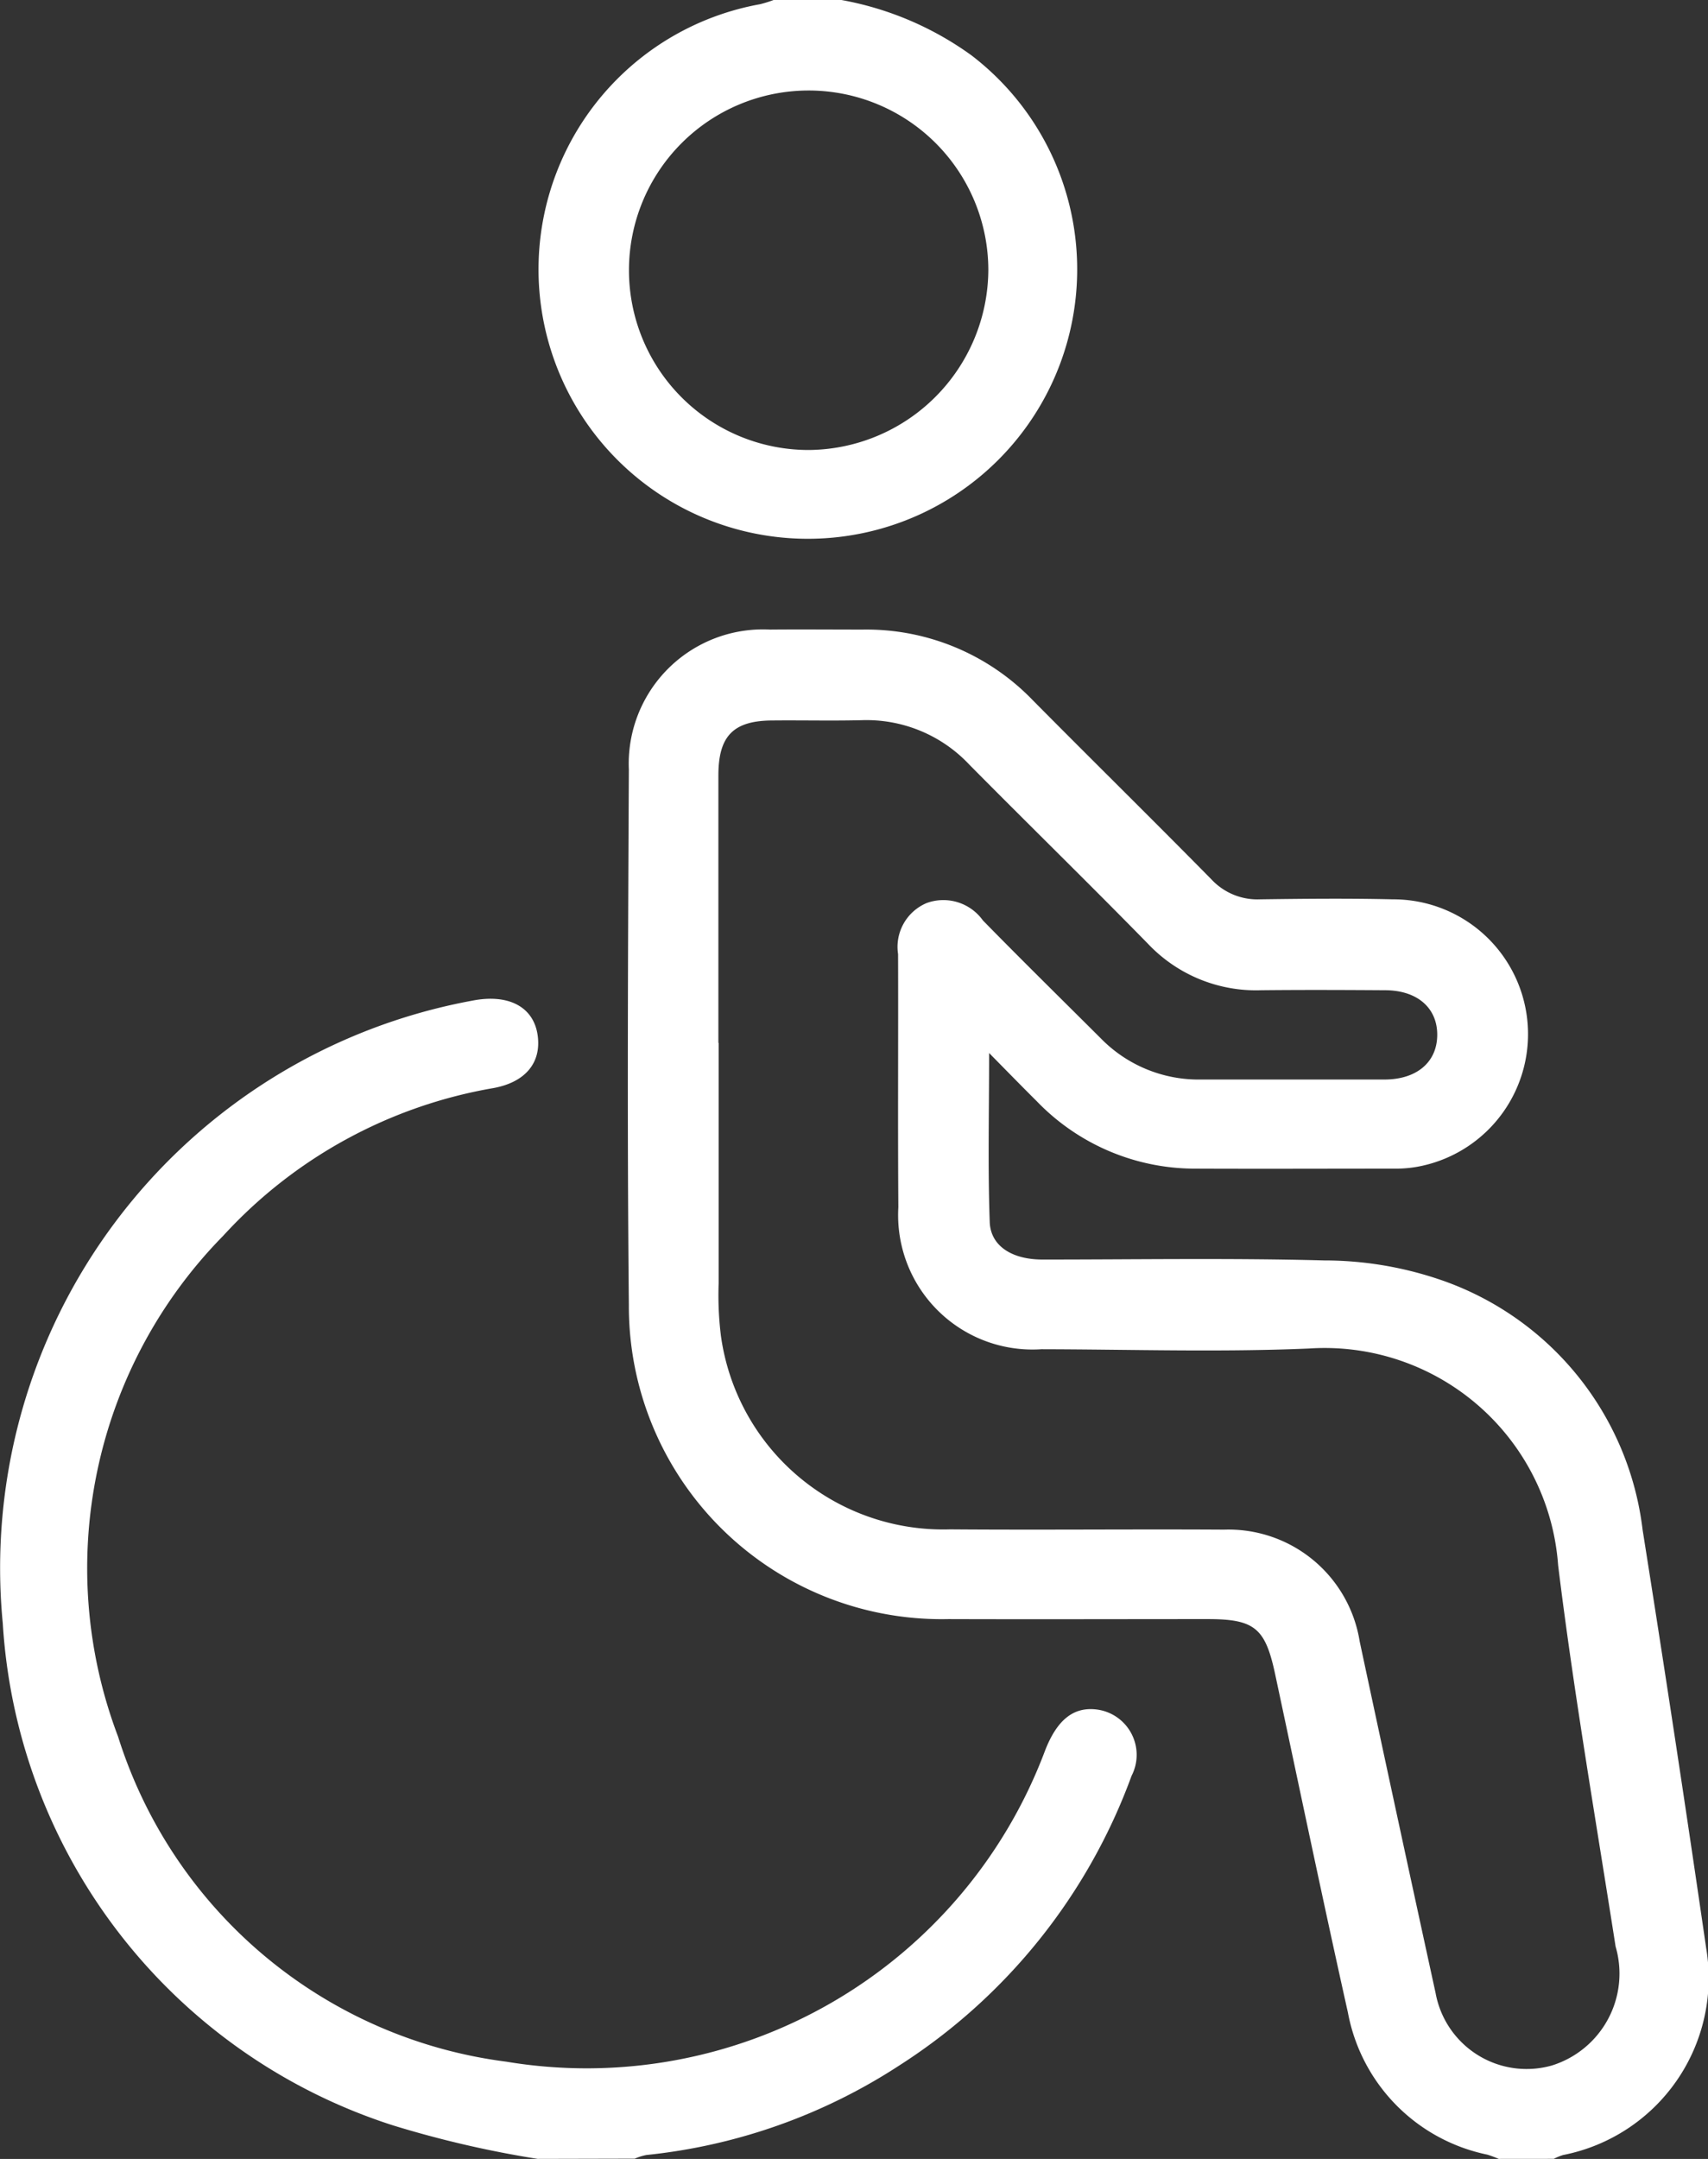 <svg xmlns="http://www.w3.org/2000/svg" xmlns:xlink="http://www.w3.org/1999/xlink" width="30.865" height="39" viewBox="0 0 30.865 39">
  <rect x="0" y="0" width="30.865" height="39" fill="#333333" stroke="none"/>
  <defs>
    <clipPath id="clip-path">
      <rect id="Rectangle_843" data-name="Rectangle 843" width="30.865" height="39" fill="none"/>
    </clipPath>
  </defs>
  <g id="Groupe_2647" data-name="Groupe 2647" transform="translate(0 0)">
    <g id="Groupe_2647-2" data-name="Groupe 2647" transform="translate(0 0)" clip-path="url(#clip-path)">
      <path id="Tracé_6034" data-name="Tracé 6034" d="M20.019,31.926a1.936,1.936,0,0,0-.207-.077,3.224,3.224,0,0,1-2.518-2.566c-.455-2.039-.882-4.086-1.319-6.131-.177-.818-.371-.977-1.218-.977-1.562,0-3.122.005-4.685,0A5.652,5.652,0,0,1,4.3,16.5c-.032-3.223-.016-6.446,0-9.671a2.426,2.426,0,0,1,2.55-2.529c.559-.005,1.118,0,1.676,0A4.176,4.176,0,0,1,11.6,5.577c1.073,1.083,2.158,2.15,3.228,3.236a1.135,1.135,0,0,0,.879.36c.8-.011,1.6-.019,2.4,0a2.435,2.435,0,0,1,.535,4.812,2.193,2.193,0,0,1-.493.053c-1.2,0-2.41.005-3.615,0a3.972,3.972,0,0,1-2.863-1.218c-.267-.265-.53-.535-.861-.871,0,1.083-.024,2.068.011,3.048.013.437.4.681.948.683,1.7,0,3.4-.029,5.1.016a6.5,6.5,0,0,1,2.05.334,5.458,5.458,0,0,1,3.7,4.531q.6,3.778,1.149,7.558a3.257,3.257,0,0,1-2.585,3.737,1.034,1.034,0,0,0-.169.069ZM5.923,11.763c0,1.446,0,2.894,0,4.34a5.987,5.987,0,0,0,.04.951,4.054,4.054,0,0,0,4.142,3.5c1.652.013,3.3-.005,4.952.005a2.4,2.4,0,0,1,2.45,2.021q.679,3.178,1.372,6.353a1.672,1.672,0,0,0,2.1,1.306,1.739,1.739,0,0,0,1.152-2.15c-.358-2.293-.755-4.581-1.038-6.883a4.231,4.231,0,0,0-4.5-3.919c-1.61.069-3.226.016-4.836.013a2.428,2.428,0,0,1-2.587-2.566c-.011-1.525,0-3.048-.005-4.571a.859.859,0,0,1,.519-.924.879.879,0,0,1,1.014.315c.7.715,1.417,1.419,2.127,2.127a2.471,2.471,0,0,0,1.814.747c1.1,0,2.209,0,3.313,0,.585,0,.951-.312.956-.8s-.355-.81-.937-.813c-.749-.005-1.5-.008-2.246,0a2.688,2.688,0,0,1-2.047-.842c-1.065-1.088-2.156-2.153-3.228-3.236a2.548,2.548,0,0,0-1.944-.8c-.532.013-1.065,0-1.6.005-.715,0-.988.275-.988.993v4.836" transform="translate(7.064 7.073)" fill="#fff"/>
      <path id="Tracé_6035" data-name="Tracé 6035" d="M9.716,27.77A19.015,19.015,0,0,1,7.1,27.164a10.177,10.177,0,0,1-7.05-9.07A10.421,10.421,0,0,1,8.525,6.849c.673-.135,1.133.117,1.194.649.056.482-.233.821-.794.927a8.586,8.586,0,0,0-4.891,2.669,8.567,8.567,0,0,0-1.9,9.049,8.483,8.483,0,0,0,7.015,5.871,8.847,8.847,0,0,0,9.737-5.622c.215-.551.511-.789.924-.741a.826.826,0,0,1,.638,1.2,10.473,10.473,0,0,1-4.187,5.225A10.291,10.291,0,0,1,11.679,27.7a1.009,1.009,0,0,0-.209.066Z" transform="translate(0 11.229)" fill="#fff"/>
      <path id="Tracé_6036" data-name="Tracé 6036" d="M9.14,0a5.75,5.75,0,0,1,2.354,1A4.867,4.867,0,1,1,7.676.077,2.2,2.2,0,0,0,7.922,0ZM11.8,4.881A3.247,3.247,0,1,0,8.552,8.13,3.271,3.271,0,0,0,11.8,4.881" transform="translate(6.06 -0.001)" fill="#fff"/>
    </g>
  </g>
</svg>
